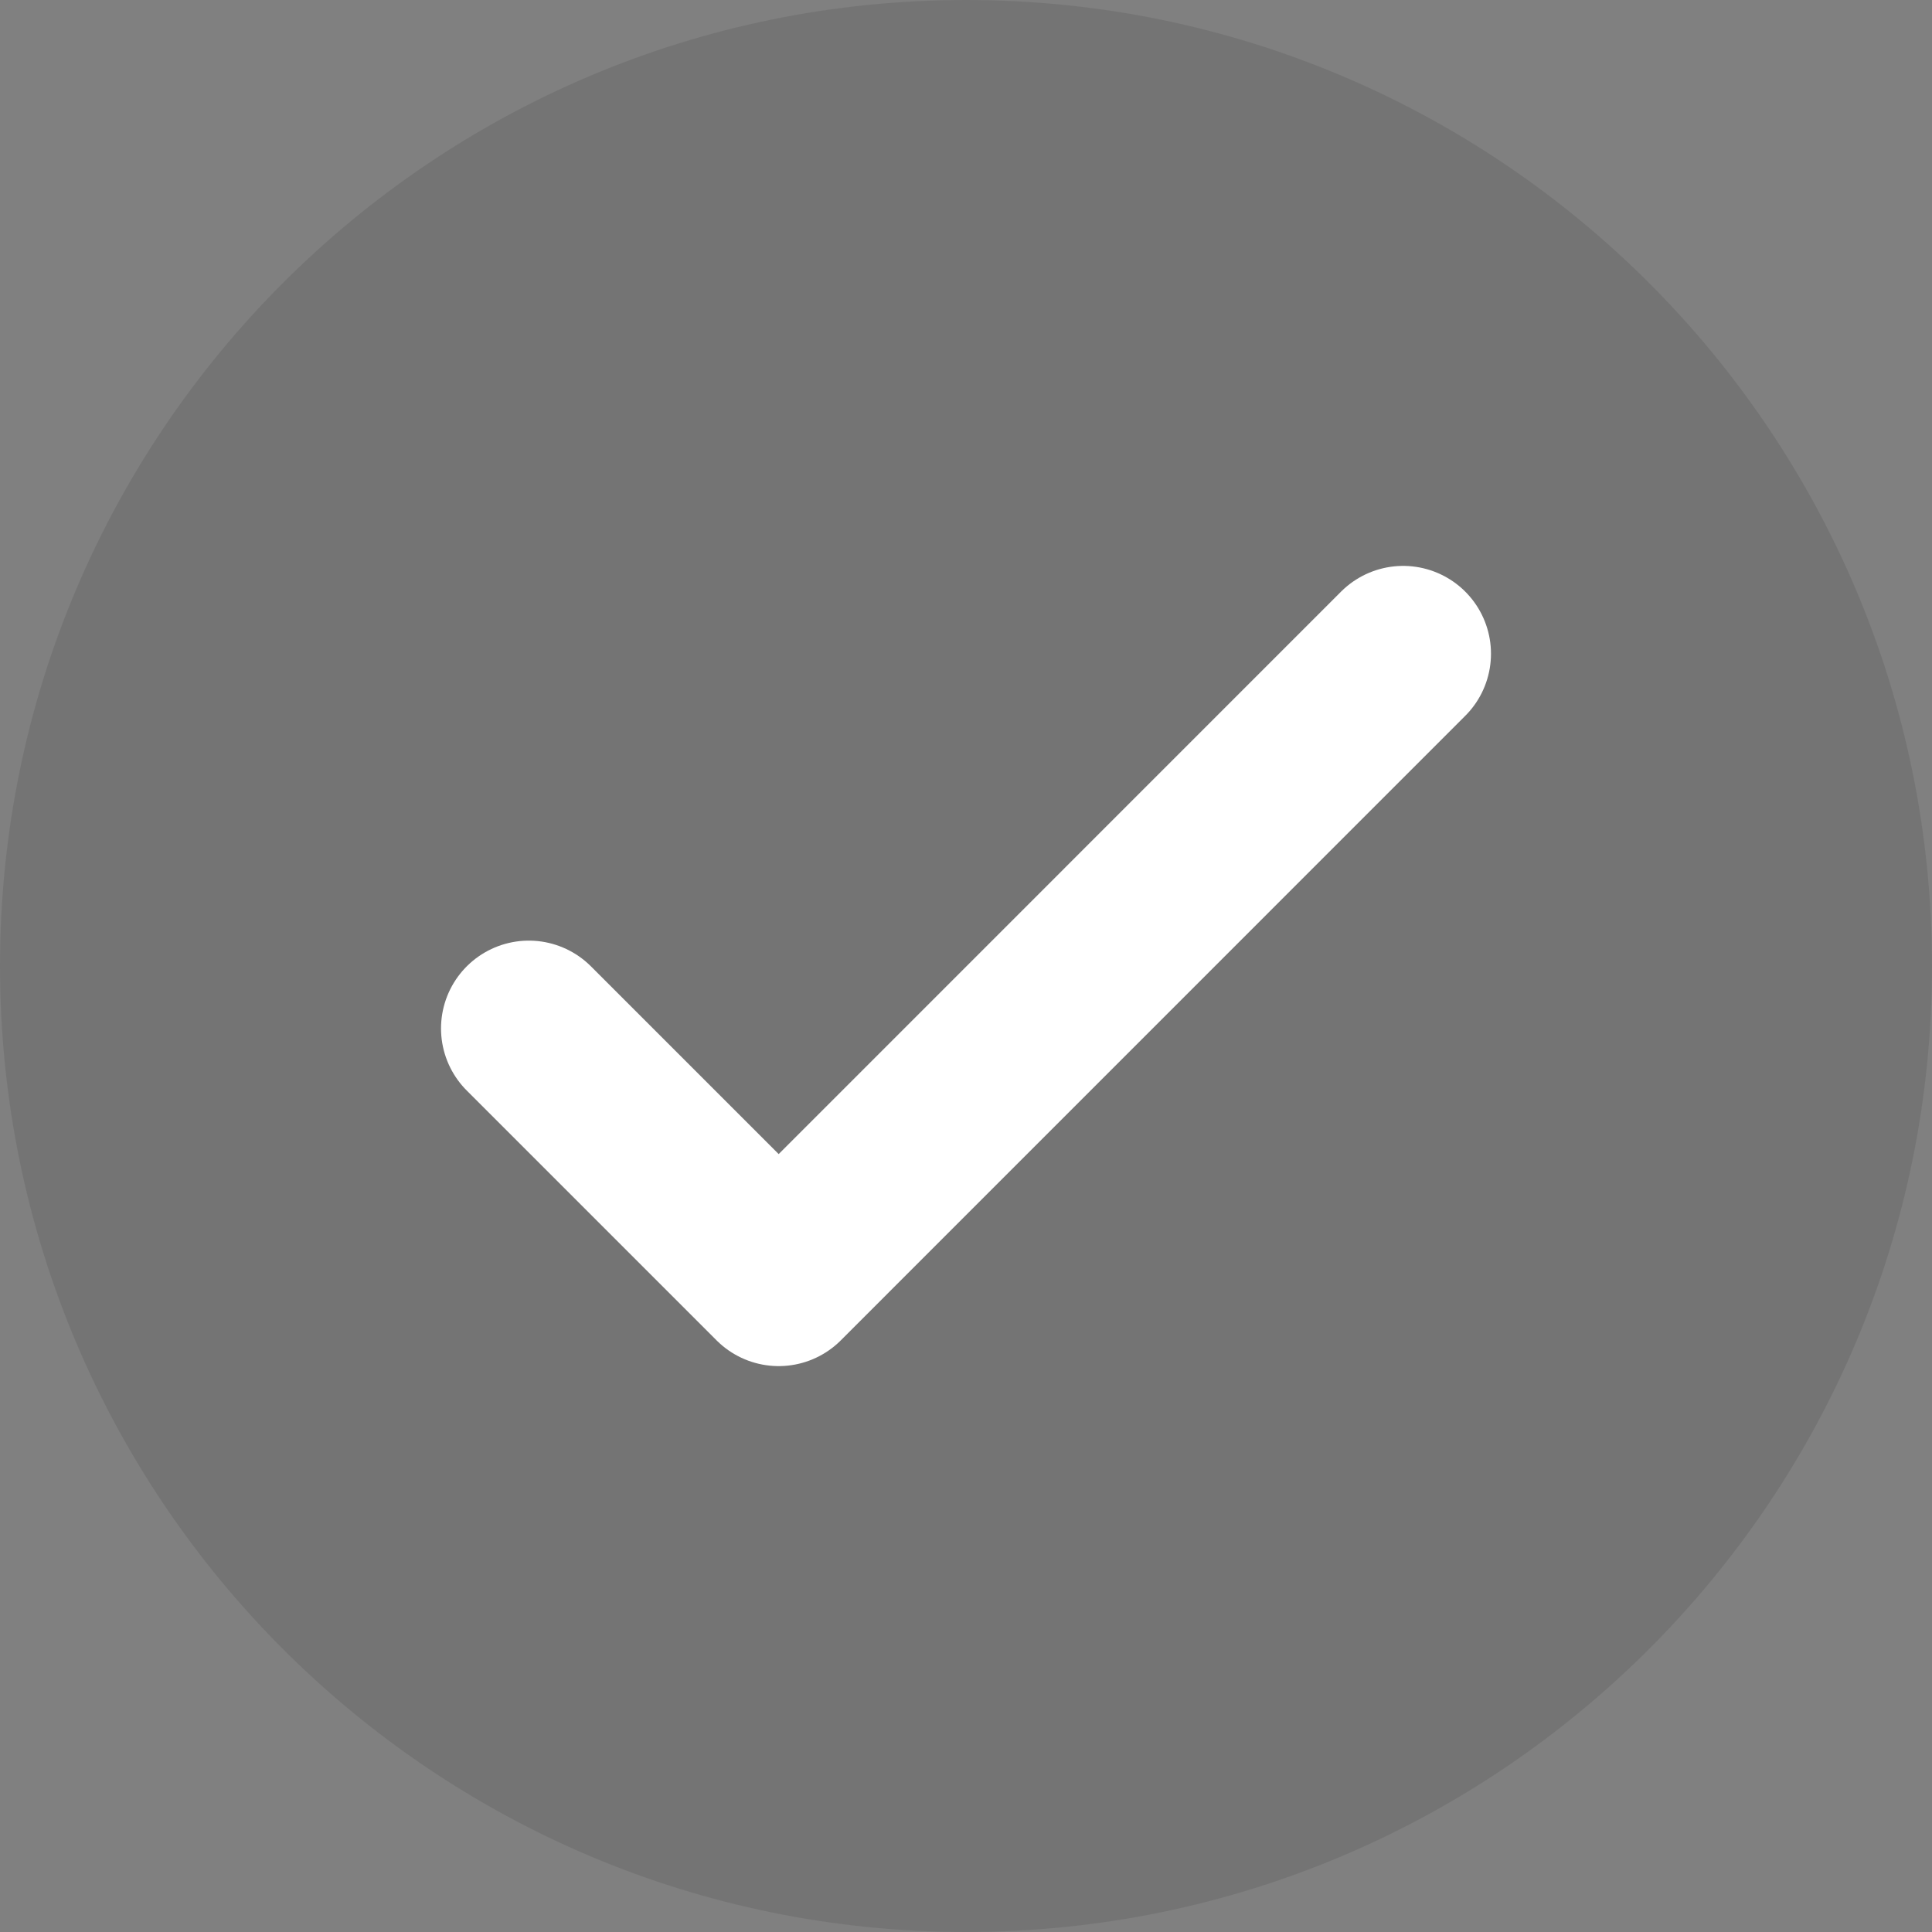 <svg width="22" height="22" viewBox="0 0 22 22" fill="none" xmlns="http://www.w3.org/2000/svg">
<rect x="0" y="0" width="22" height="22" fill="#808080" stroke="none"/>
<g clip-path="url(#clip0_130_1030)">
<path opacity="0.1" d="M11 22C17.075 22 22 17.075 22 11C22 4.925 17.075 0 11 0C4.925 0 0 4.925 0 11C0 17.075 4.925 22 11 22Z" fill="#0B0E11"/>
<path d="M6.022 11.711L8.867 14.556L15.978 7.444" stroke="white" stroke-width="2" stroke-linecap="round" stroke-linejoin="round"/>
</g>
<defs>
<clipPath id="clip0_130_1030">
<rect width="22" height="22" fill="white"/>
</clipPath>
</defs>
</svg>
